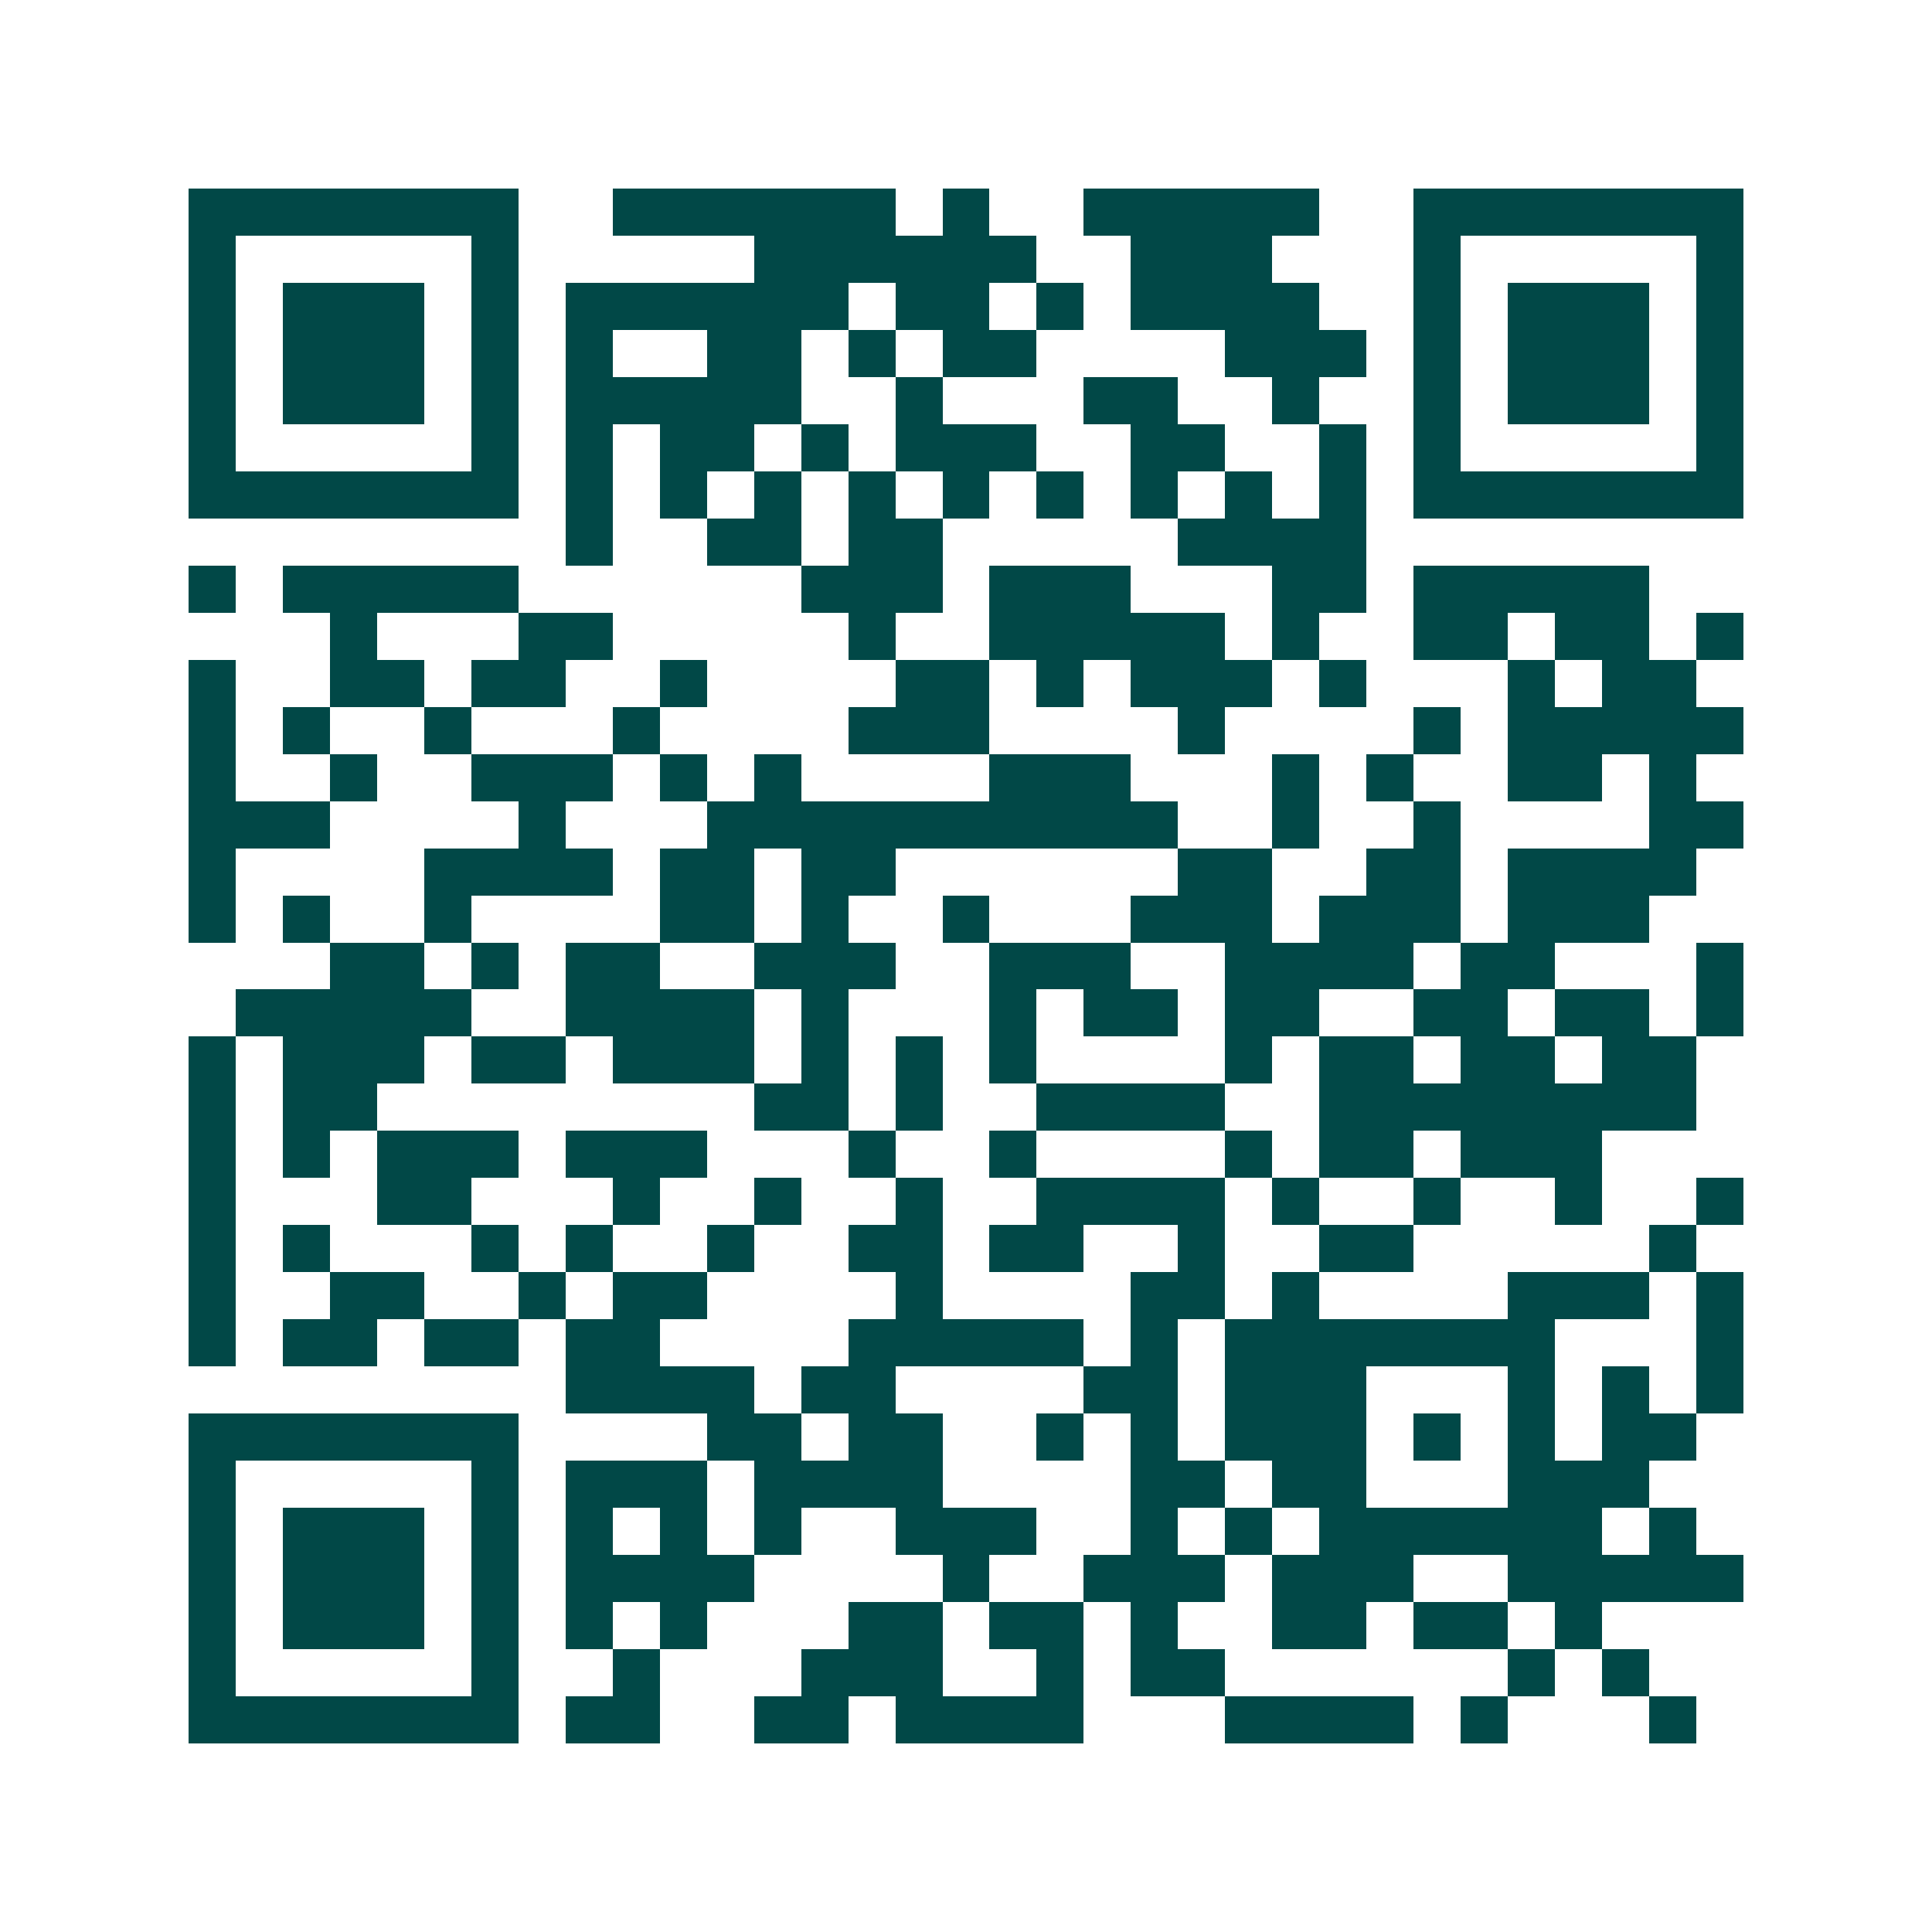 <svg xmlns="http://www.w3.org/2000/svg" width="200" height="200" viewBox="0 0 41 41" shape-rendering="crispEdges"><path fill="#ffffff" d="M0 0h41v41H0z"/><path stroke="#014847" d="M4 4.5h7m2 0h6m1 0h1m2 0h5m2 0h7M4 5.5h1m5 0h1m5 0h6m2 0h3m3 0h1m5 0h1M4 6.5h1m1 0h3m1 0h1m1 0h6m1 0h2m1 0h1m1 0h4m2 0h1m1 0h3m1 0h1M4 7.5h1m1 0h3m1 0h1m1 0h1m2 0h2m1 0h1m1 0h2m4 0h3m1 0h1m1 0h3m1 0h1M4 8.5h1m1 0h3m1 0h1m1 0h5m2 0h1m3 0h2m2 0h1m2 0h1m1 0h3m1 0h1M4 9.5h1m5 0h1m1 0h1m1 0h2m1 0h1m1 0h3m2 0h2m2 0h1m1 0h1m5 0h1M4 10.5h7m1 0h1m1 0h1m1 0h1m1 0h1m1 0h1m1 0h1m1 0h1m1 0h1m1 0h1m1 0h7M12 11.5h1m2 0h2m1 0h2m5 0h4M4 12.5h1m1 0h5m6 0h3m1 0h3m3 0h2m1 0h5M7 13.5h1m3 0h2m5 0h1m2 0h5m1 0h1m2 0h2m1 0h2m1 0h1M4 14.5h1m2 0h2m1 0h2m2 0h1m4 0h2m1 0h1m1 0h3m1 0h1m3 0h1m1 0h2M4 15.5h1m1 0h1m2 0h1m3 0h1m4 0h3m4 0h1m4 0h1m1 0h5M4 16.5h1m2 0h1m2 0h3m1 0h1m1 0h1m4 0h3m3 0h1m1 0h1m2 0h2m1 0h1M4 17.5h3m4 0h1m3 0h10m2 0h1m2 0h1m4 0h2M4 18.5h1m4 0h4m1 0h2m1 0h2m6 0h2m2 0h2m1 0h4M4 19.5h1m1 0h1m2 0h1m4 0h2m1 0h1m2 0h1m3 0h3m1 0h3m1 0h3M7 20.5h2m1 0h1m1 0h2m2 0h3m2 0h3m2 0h4m1 0h2m3 0h1M5 21.5h5m2 0h4m1 0h1m3 0h1m1 0h2m1 0h2m2 0h2m1 0h2m1 0h1M4 22.5h1m1 0h3m1 0h2m1 0h3m1 0h1m1 0h1m1 0h1m4 0h1m1 0h2m1 0h2m1 0h2M4 23.5h1m1 0h2m8 0h2m1 0h1m2 0h4m2 0h8M4 24.5h1m1 0h1m1 0h3m1 0h3m3 0h1m2 0h1m4 0h1m1 0h2m1 0h3M4 25.5h1m3 0h2m3 0h1m2 0h1m2 0h1m2 0h4m1 0h1m2 0h1m2 0h1m2 0h1M4 26.5h1m1 0h1m3 0h1m1 0h1m2 0h1m2 0h2m1 0h2m2 0h1m2 0h2m5 0h1M4 27.5h1m2 0h2m2 0h1m1 0h2m4 0h1m4 0h2m1 0h1m4 0h3m1 0h1M4 28.5h1m1 0h2m1 0h2m1 0h2m4 0h5m1 0h1m1 0h7m3 0h1M12 29.5h4m1 0h2m4 0h2m1 0h3m3 0h1m1 0h1m1 0h1M4 30.5h7m4 0h2m1 0h2m2 0h1m1 0h1m1 0h3m1 0h1m1 0h1m1 0h2M4 31.5h1m5 0h1m1 0h3m1 0h4m4 0h2m1 0h2m3 0h3M4 32.5h1m1 0h3m1 0h1m1 0h1m1 0h1m1 0h1m2 0h3m2 0h1m1 0h1m1 0h6m1 0h1M4 33.5h1m1 0h3m1 0h1m1 0h4m4 0h1m2 0h3m1 0h3m2 0h5M4 34.5h1m1 0h3m1 0h1m1 0h1m1 0h1m3 0h2m1 0h2m1 0h1m2 0h2m1 0h2m1 0h1M4 35.5h1m5 0h1m2 0h1m3 0h3m2 0h1m1 0h2m6 0h1m1 0h1M4 36.5h7m1 0h2m2 0h2m1 0h4m3 0h4m1 0h1m3 0h1"/></svg>
